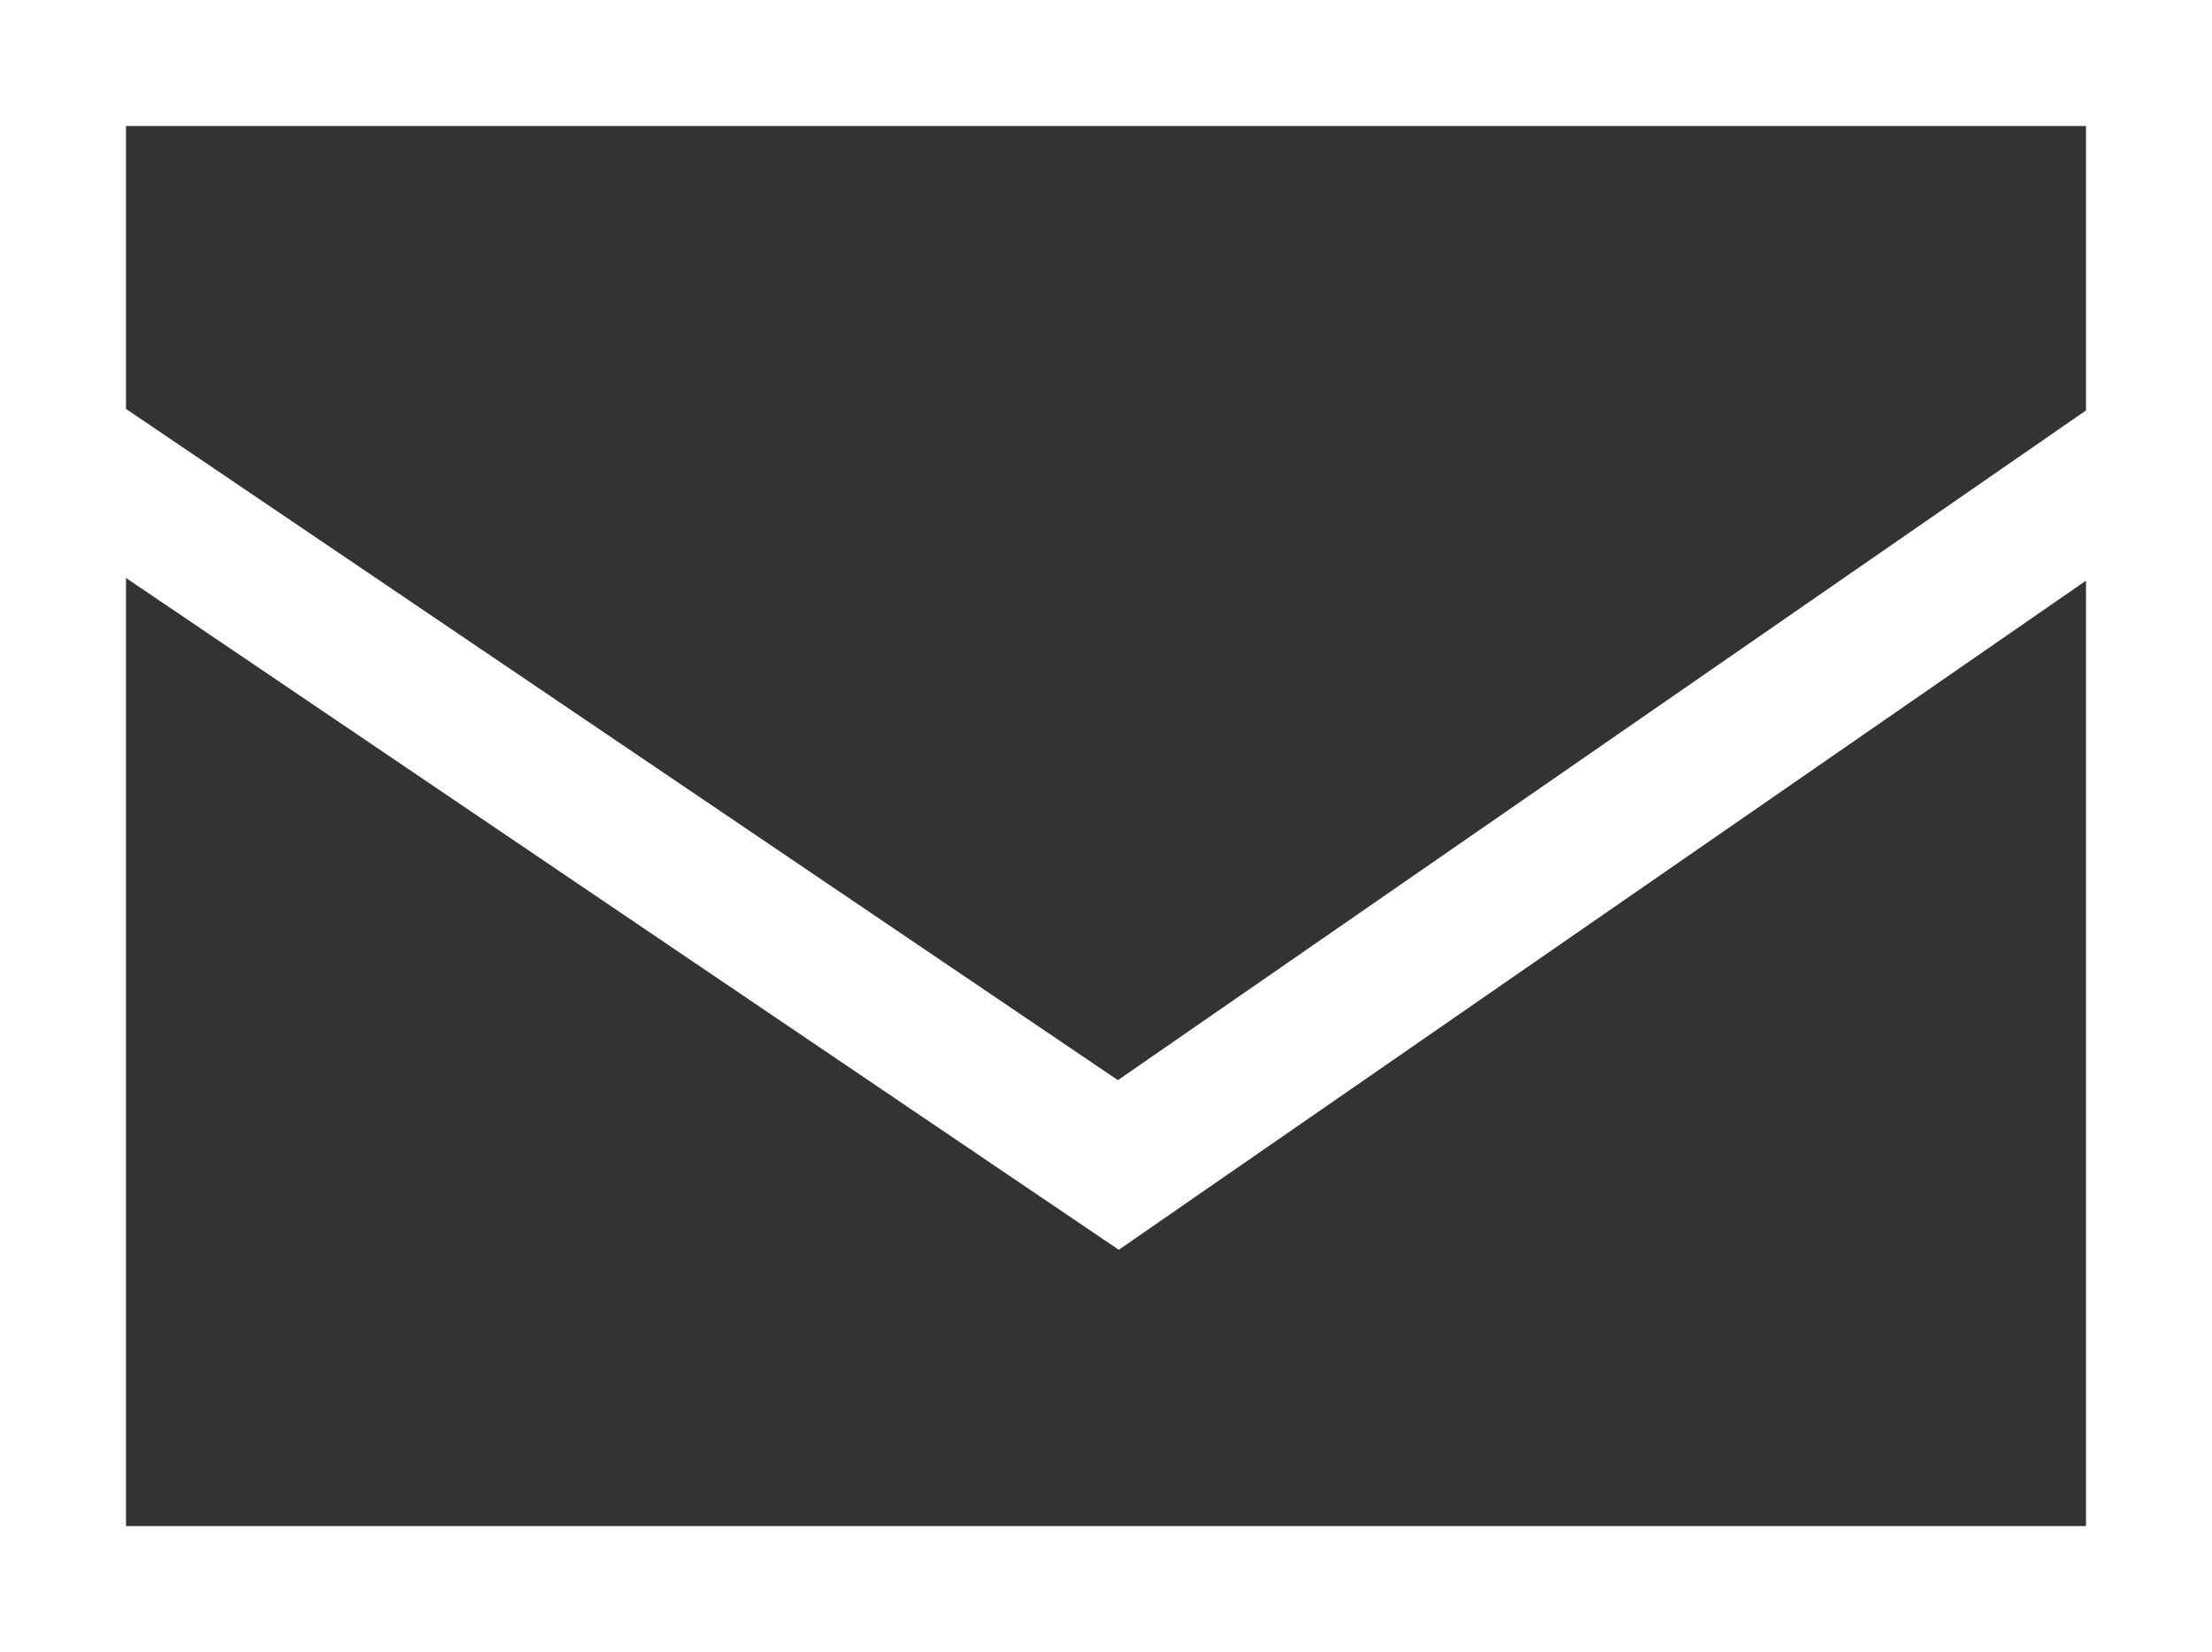 <svg xmlns="http://www.w3.org/2000/svg" width="158" height="118" viewBox="0 0 158 118">
  <rect x="0" y="0" width="158" height="118" fill="#333333" stroke="none"/>
  <g id="Group_1" data-name="Group 1" transform="translate(-561 -485)">
    <g id="Rectangle_1" data-name="Rectangle 1" transform="translate(561 485)" fill="none" stroke="#FFFFFF" stroke-width="10">
      <rect width="158" height="118" stroke="none"/>
      <rect x="4" y="4" width="150" height="110" fill="none"/>
    </g>
    <path id="Path_1" data-name="Path 1" d="M564.61,516.523l76.382,51.685,74.715-51.685" transform="translate(-0.11)" fill="none" stroke="#FFFFFF" stroke-width="10"/>
  </g>
</svg>
